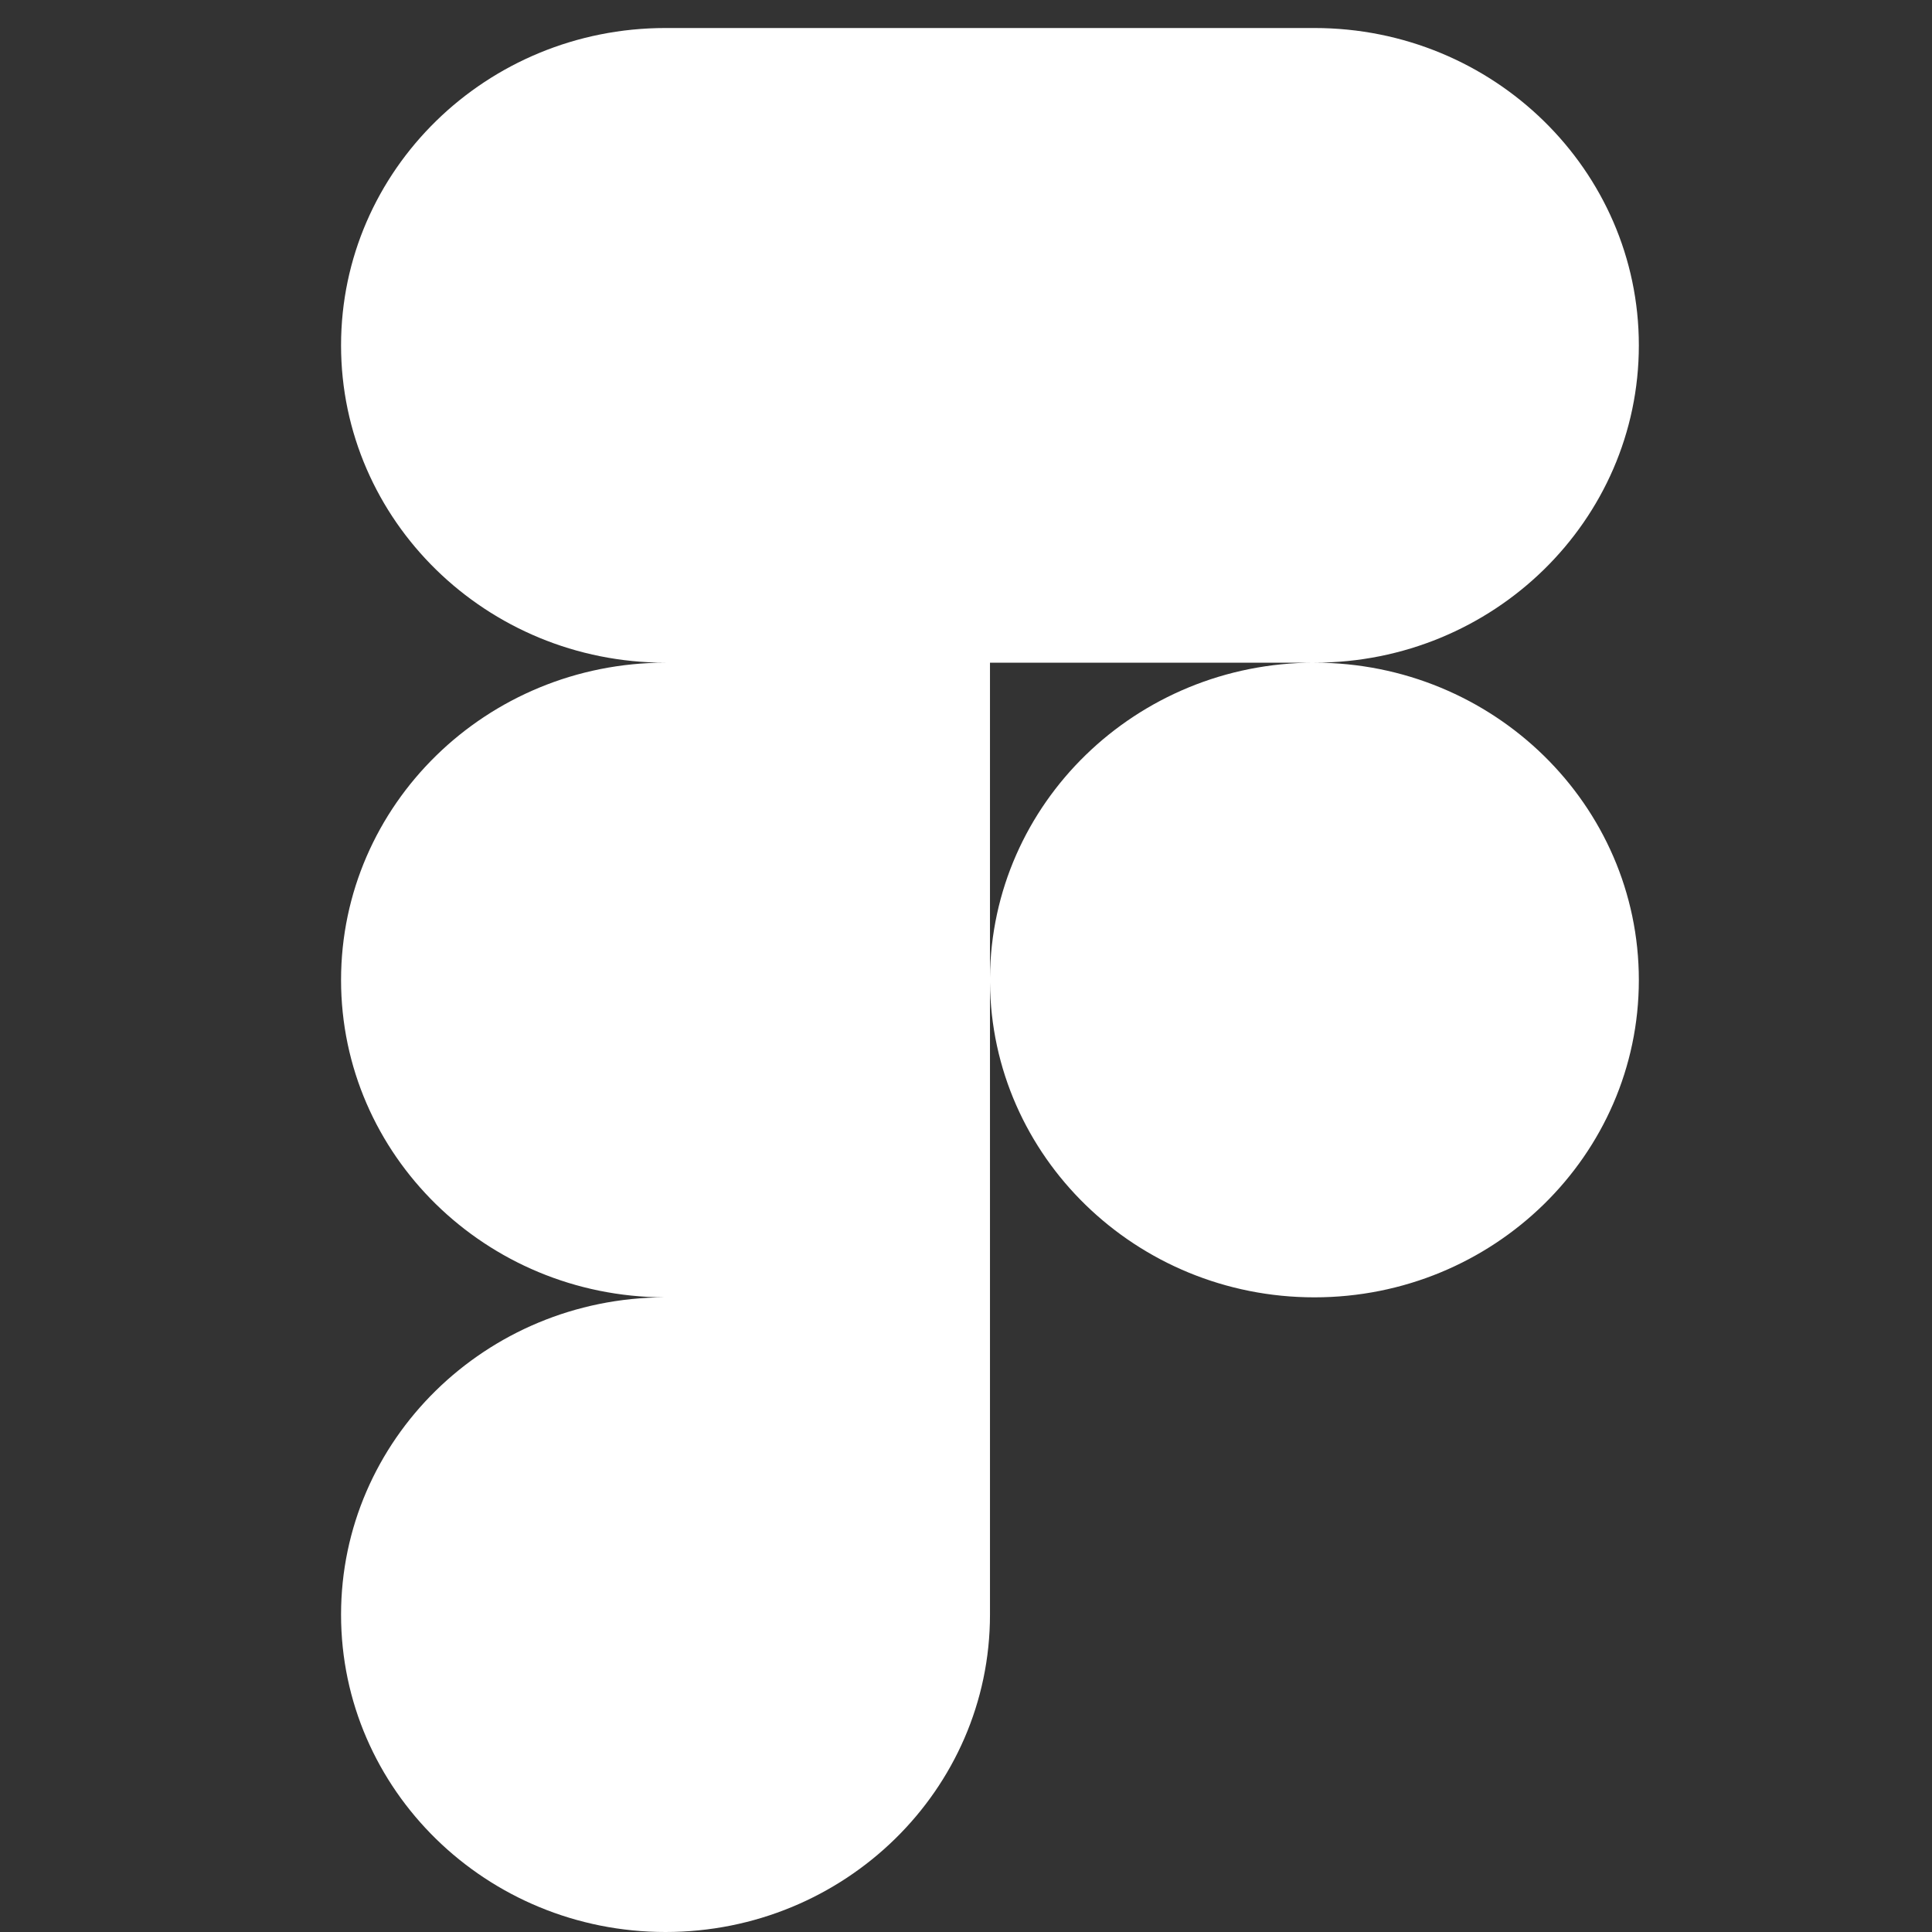 <svg width="68" height="68" viewBox="0 0 68 68" fill="none" xmlns="http://www.w3.org/2000/svg">
<rect x="0" y="0" width="68" height="68" fill="#333333" stroke="none"/>
<path fill-rule="evenodd" clip-rule="evenodd" d="M23.424 0.986C17.12 0.986 12.004 5.989 12.004 12.155C12.004 18.32 17.12 23.324 23.424 23.324H34.843H34.844H46.263C52.566 23.324 57.682 18.32 57.682 12.155C57.682 5.989 52.566 0.986 46.263 0.986H34.844H34.843H23.424ZM12.004 34.493C12.004 28.328 17.12 23.324 23.424 23.324H34.844V34.409C34.89 28.282 39.988 23.324 46.263 23.324C52.566 23.324 57.682 28.328 57.682 34.493C57.682 40.658 52.566 45.662 46.263 45.662C39.988 45.662 34.89 40.703 34.844 34.577V45.662V45.662V56.831C34.844 62.996 29.728 68 23.424 68C17.12 68 12.004 62.996 12.004 56.831C12.004 50.68 17.097 45.685 23.381 45.662C17.097 45.639 12.004 40.644 12.004 34.493Z" fill="white"/>
</svg>
